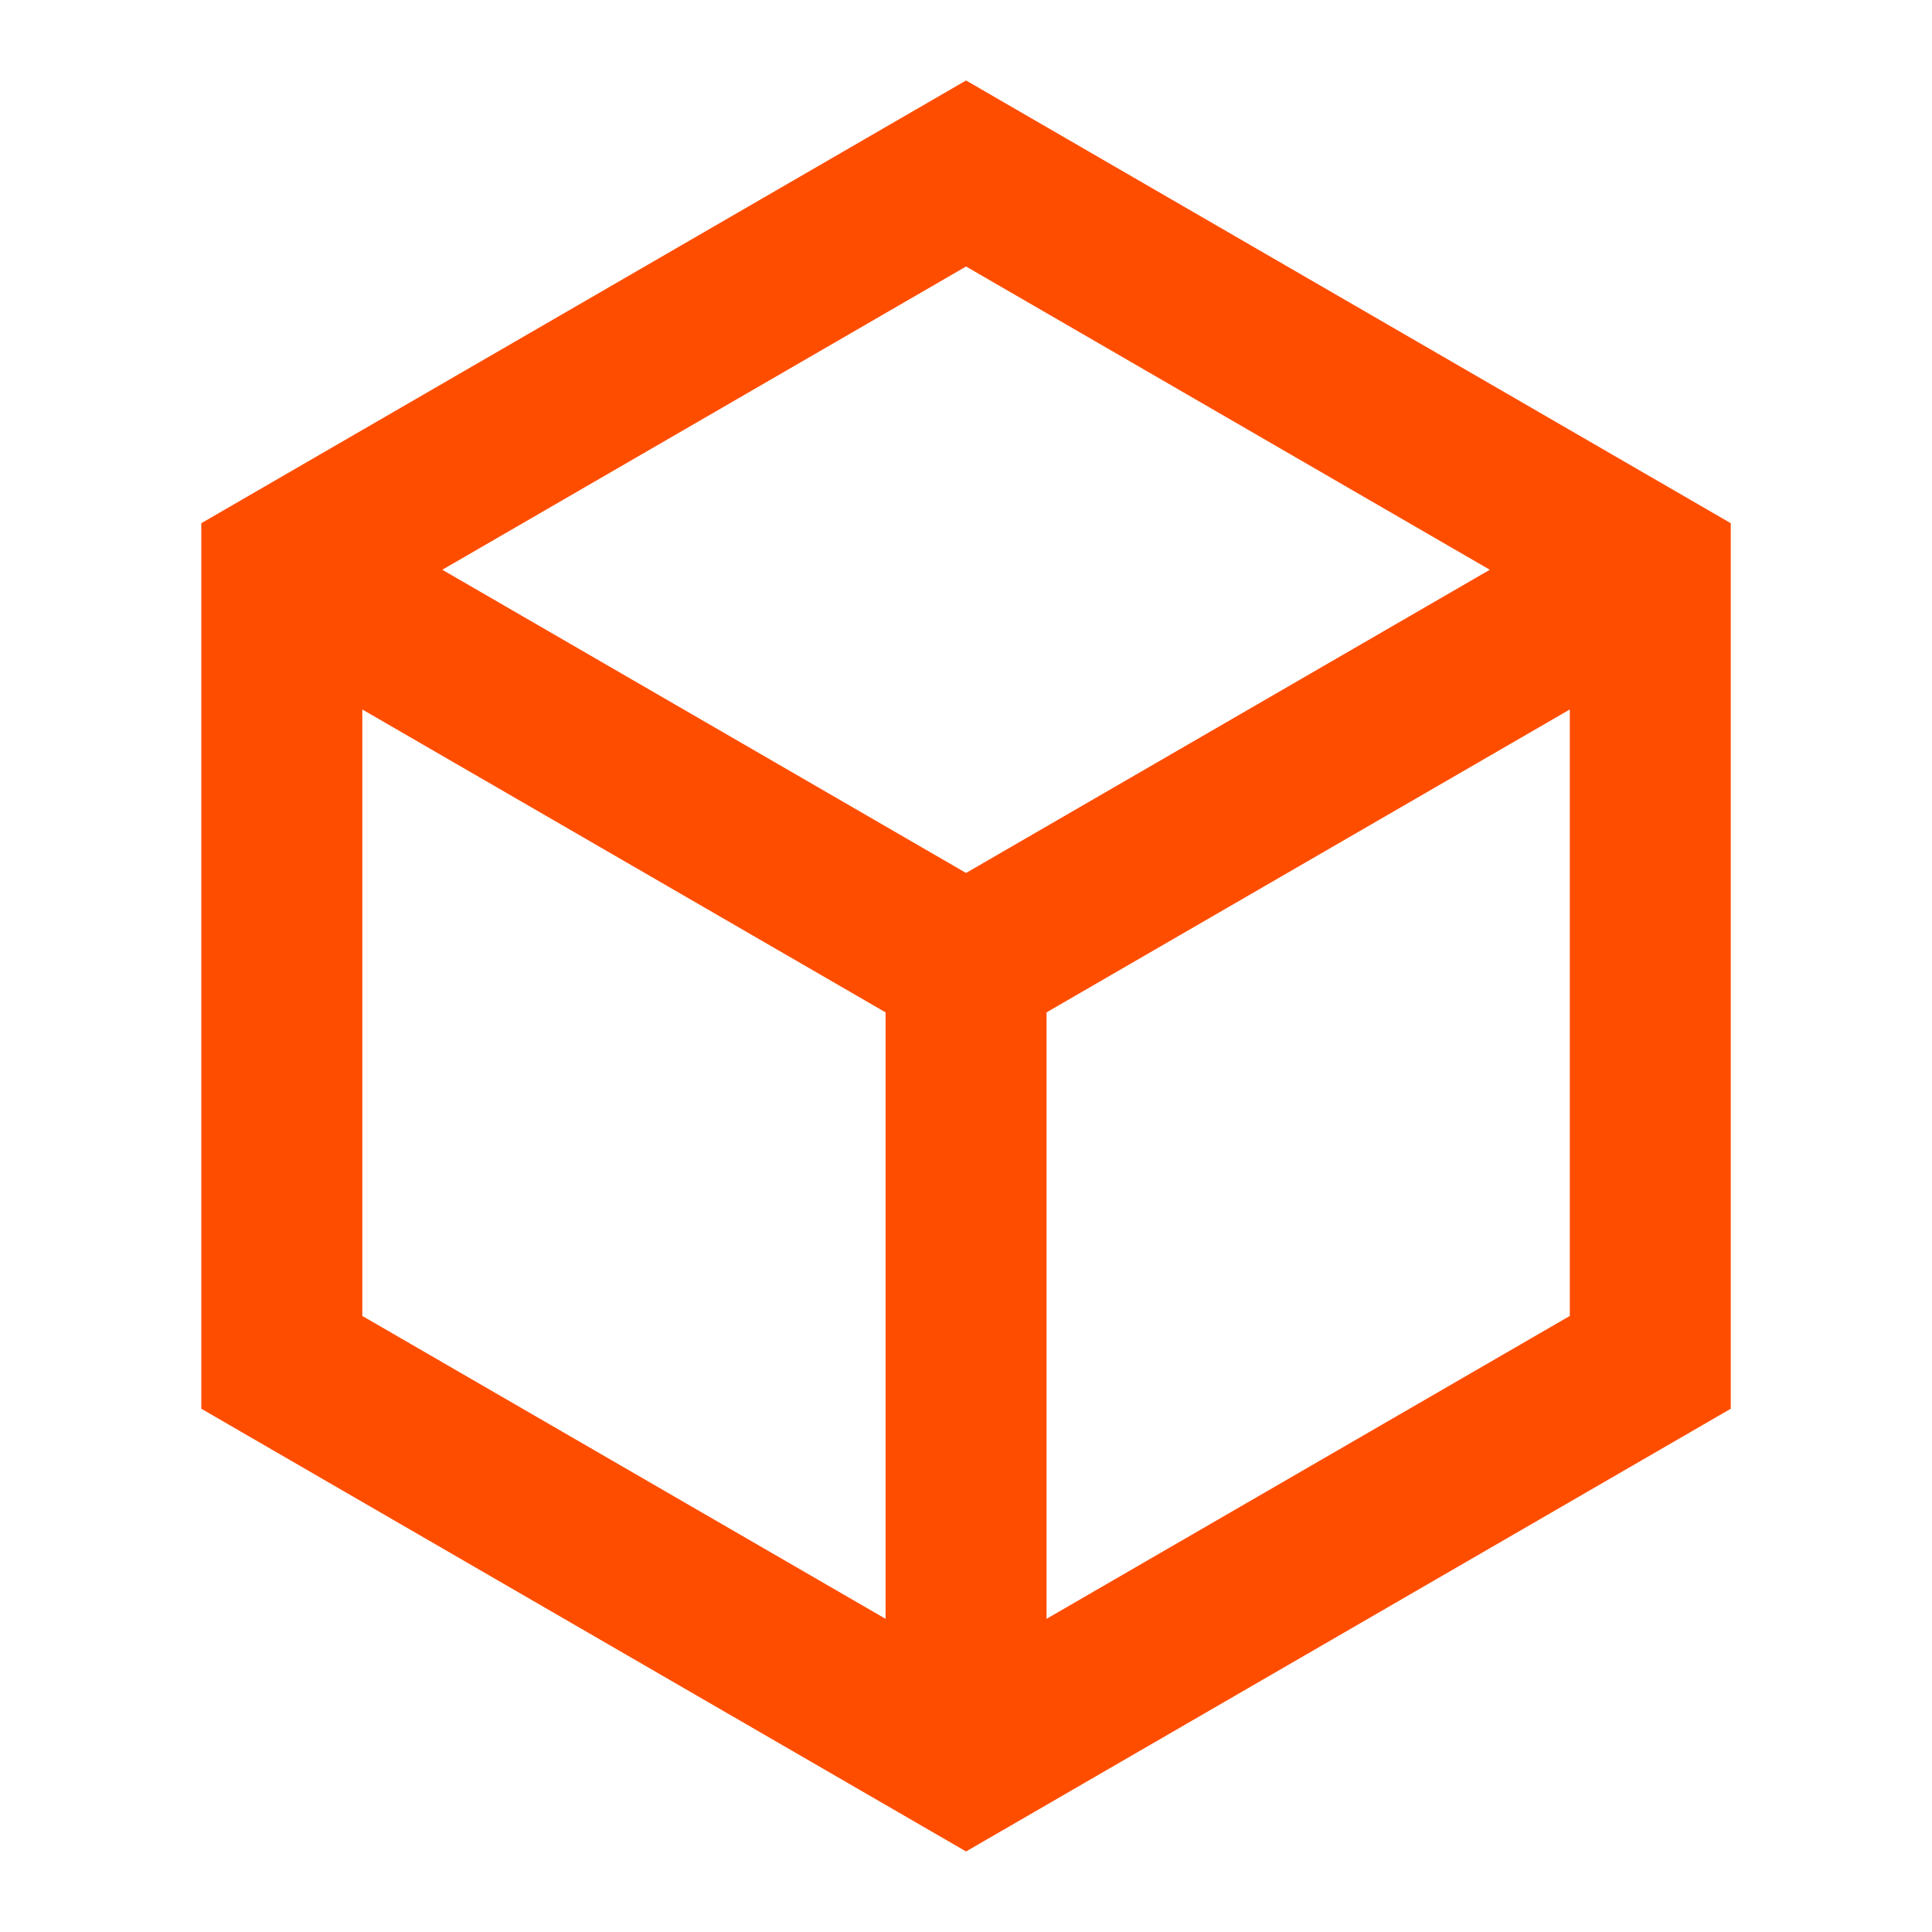 <svg width="32" height="32" viewBox="0 0 32 32" fill="none" xmlns="http://www.w3.org/2000/svg">
<g id="Frame">
<path id="Vector" d="M16.001 1.333L28.667 8.666V23.333L16.001 30.666L3.334 23.333V8.666L16.001 1.333ZM7.326 9.437L16.001 14.459L24.676 9.437L16.001 4.414L7.326 9.437ZM6.001 11.751V21.796L14.668 26.813V16.768L6.001 11.751ZM17.334 26.813L26.001 21.796V11.751L17.334 16.768V26.813Z" fill="#FF4D00"/>
</g>
</svg>
